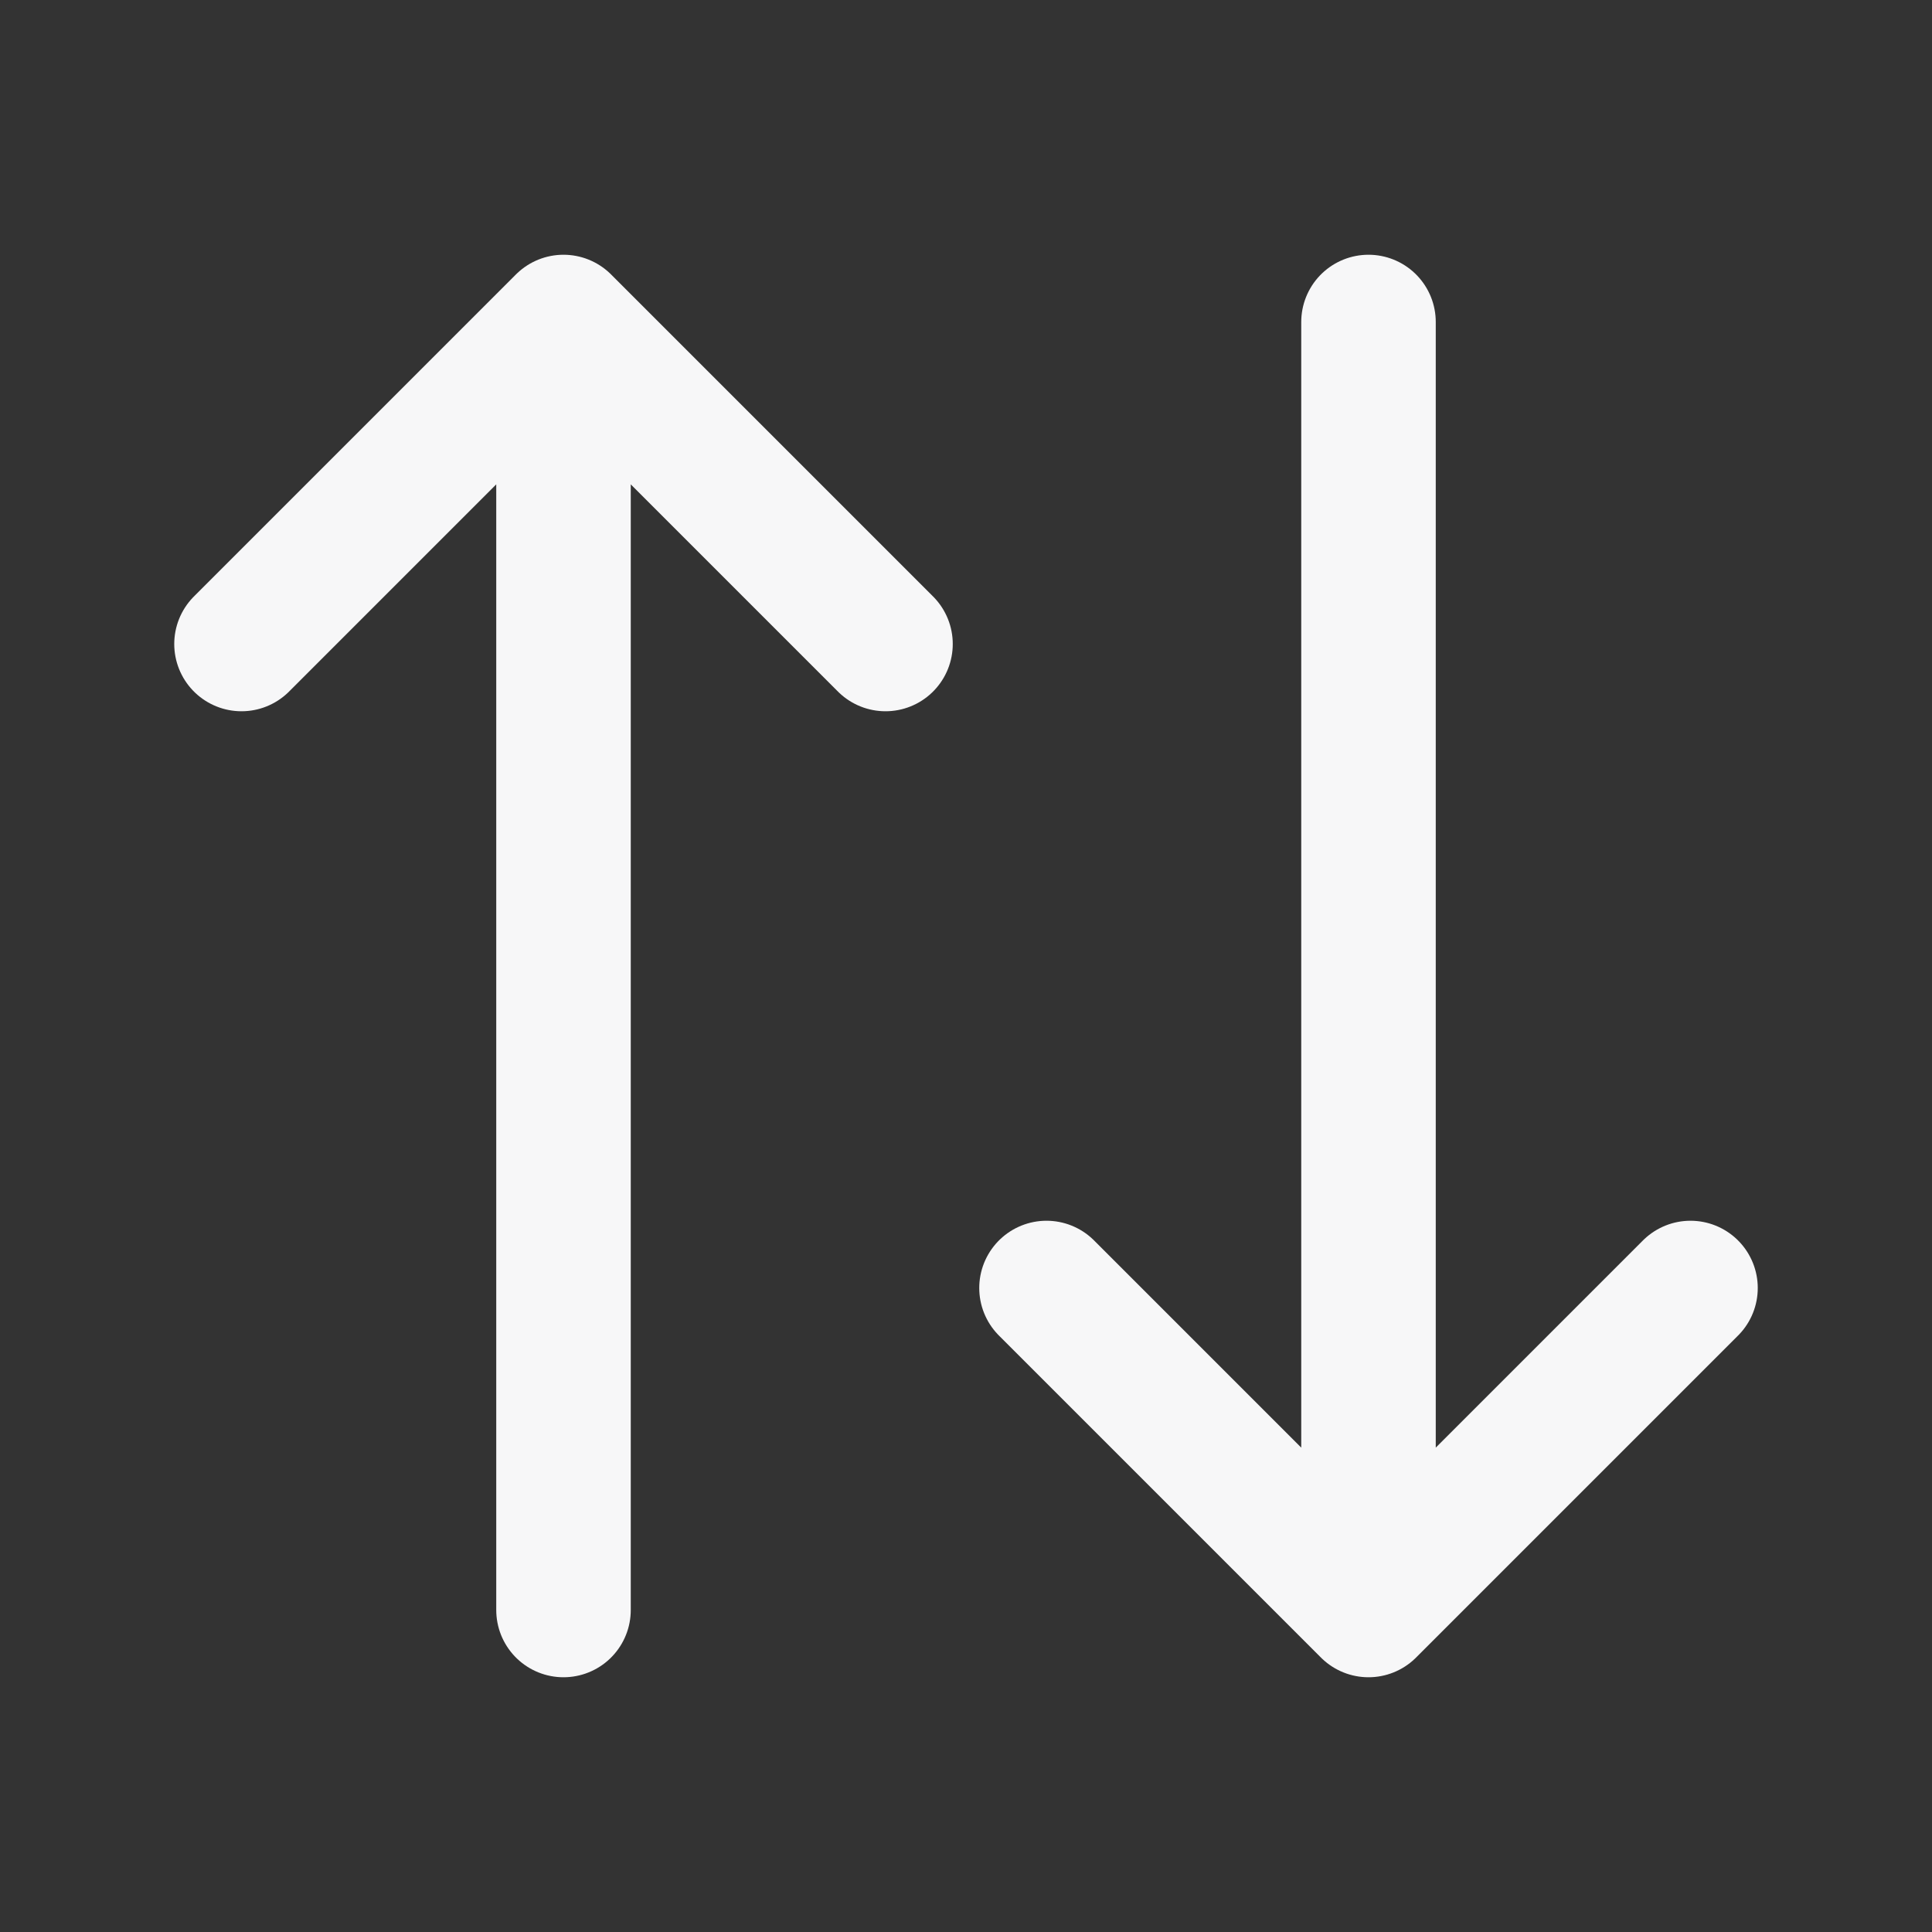 <svg width="24" height="24" viewBox="0 0 24 24" fill="none" xmlns="http://www.w3.org/2000/svg">
<rect x="0" y="0" width="24" height="24" fill="#333333" stroke="none"/>
<g id="icon_switch_vertical-01">
<path id="Icon" d="M17 4V20M17 20L13 16M17 20L21 16M7 20V4M7 4L3 8M7 4L11 8" stroke="#F7F7F8" stroke-width="1.671" stroke-linecap="round" stroke-linejoin="round"/>
</g>
</svg>
